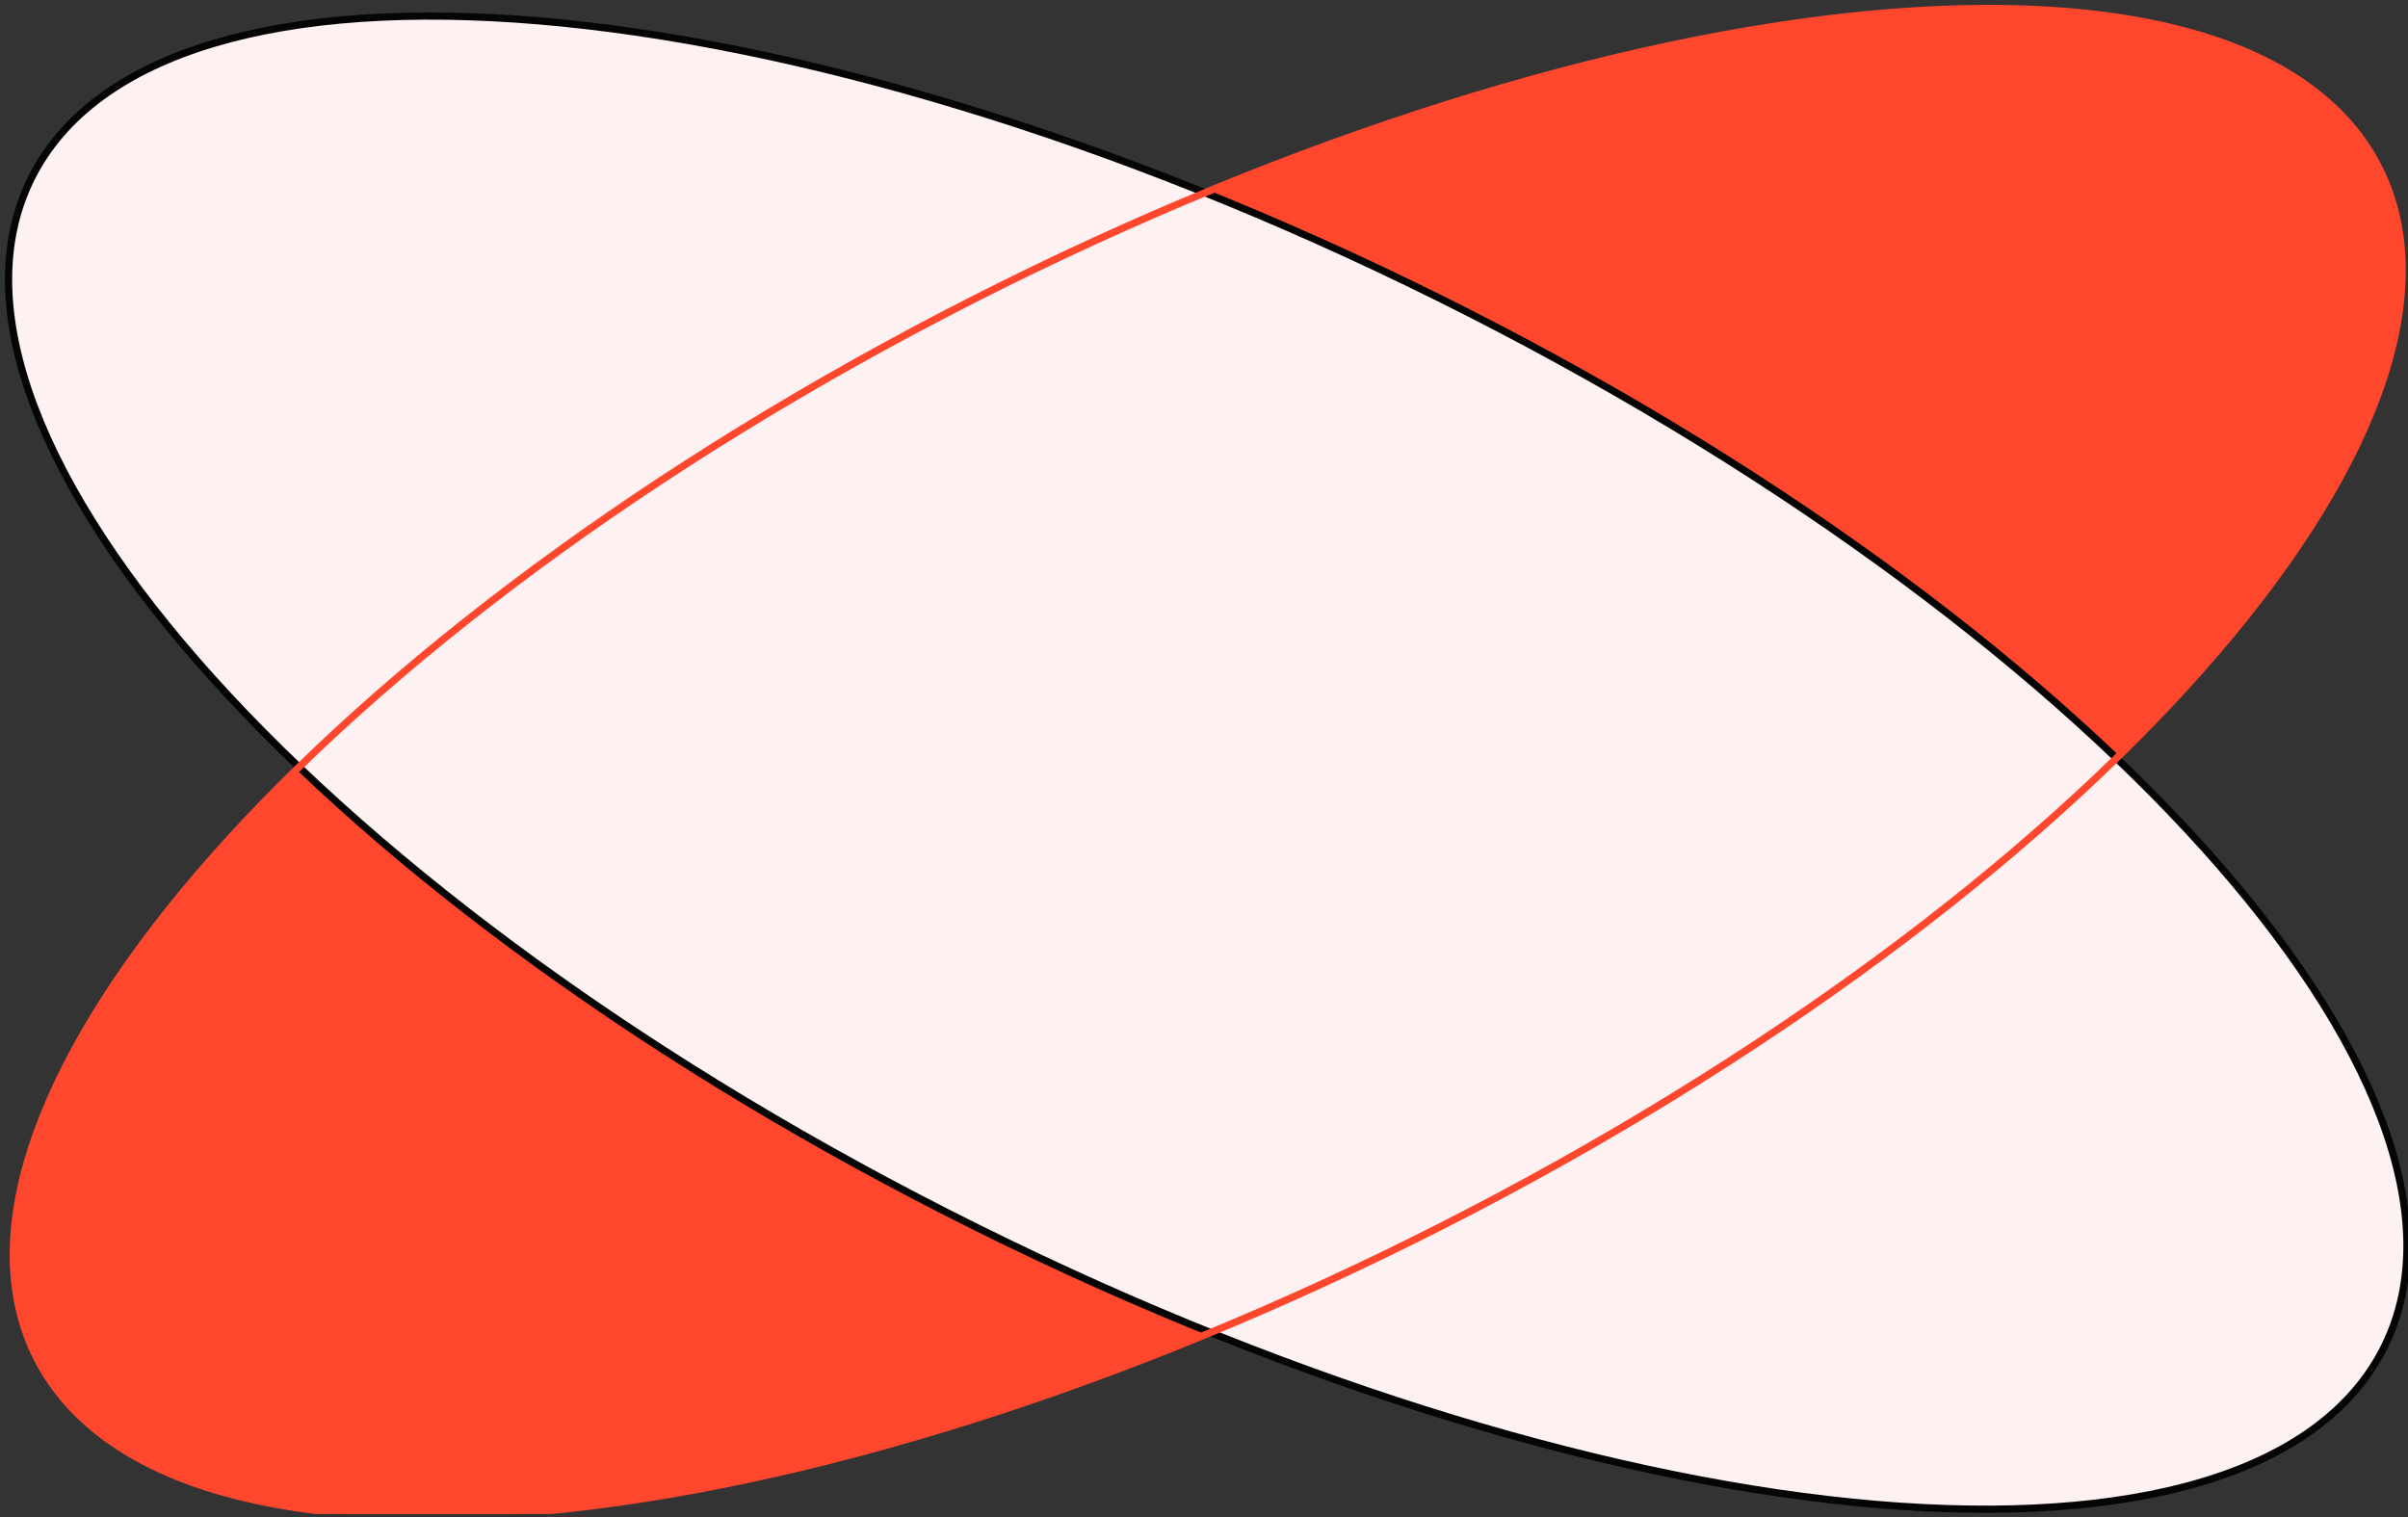 <?xml version="1.0" encoding="UTF-8"?> <svg xmlns="http://www.w3.org/2000/svg" width="500" height="315" viewBox="0 0 500 315" fill="none"><rect x="0" y="0" width="500" height="315" fill="#333333" stroke="none"/><g clip-path="url(#clip0_6008_102)"><path d="M201.907 62.292C67.643 130.592 -19.32 228.972 7.671 282.029C34.661 335.086 165.383 322.729 299.647 254.429C433.911 186.129 520.874 87.749 493.884 34.692C466.894 -18.365 336.171 -6.008 201.907 62.292Z" fill="#FF472E"></path><path d="M298.71 61.82C163.787 -5.167 32.951 -16.248 6.48 37.069C-19.991 90.387 67.926 187.913 202.849 254.901C337.772 321.888 468.608 332.97 495.079 279.652C521.551 226.334 433.633 128.808 298.71 61.82Z" fill="#FEF1F2" stroke="#050505" stroke-width="1.497" stroke-miterlimit="22.926"></path><path d="M201.907 62.292C67.643 130.592 -19.32 228.972 7.671 282.029C34.661 335.086 165.383 322.729 299.647 254.429C433.911 186.129 520.874 87.749 493.884 34.692C466.894 -18.365 336.171 -6.008 201.907 62.292Z" stroke="#FF472E" stroke-width="1.497" stroke-miterlimit="22.926"></path></g><defs><clipPath id="clip0_6008_102"><rect width="500" height="314.371" fill="white"></rect></clipPath></defs></svg> 